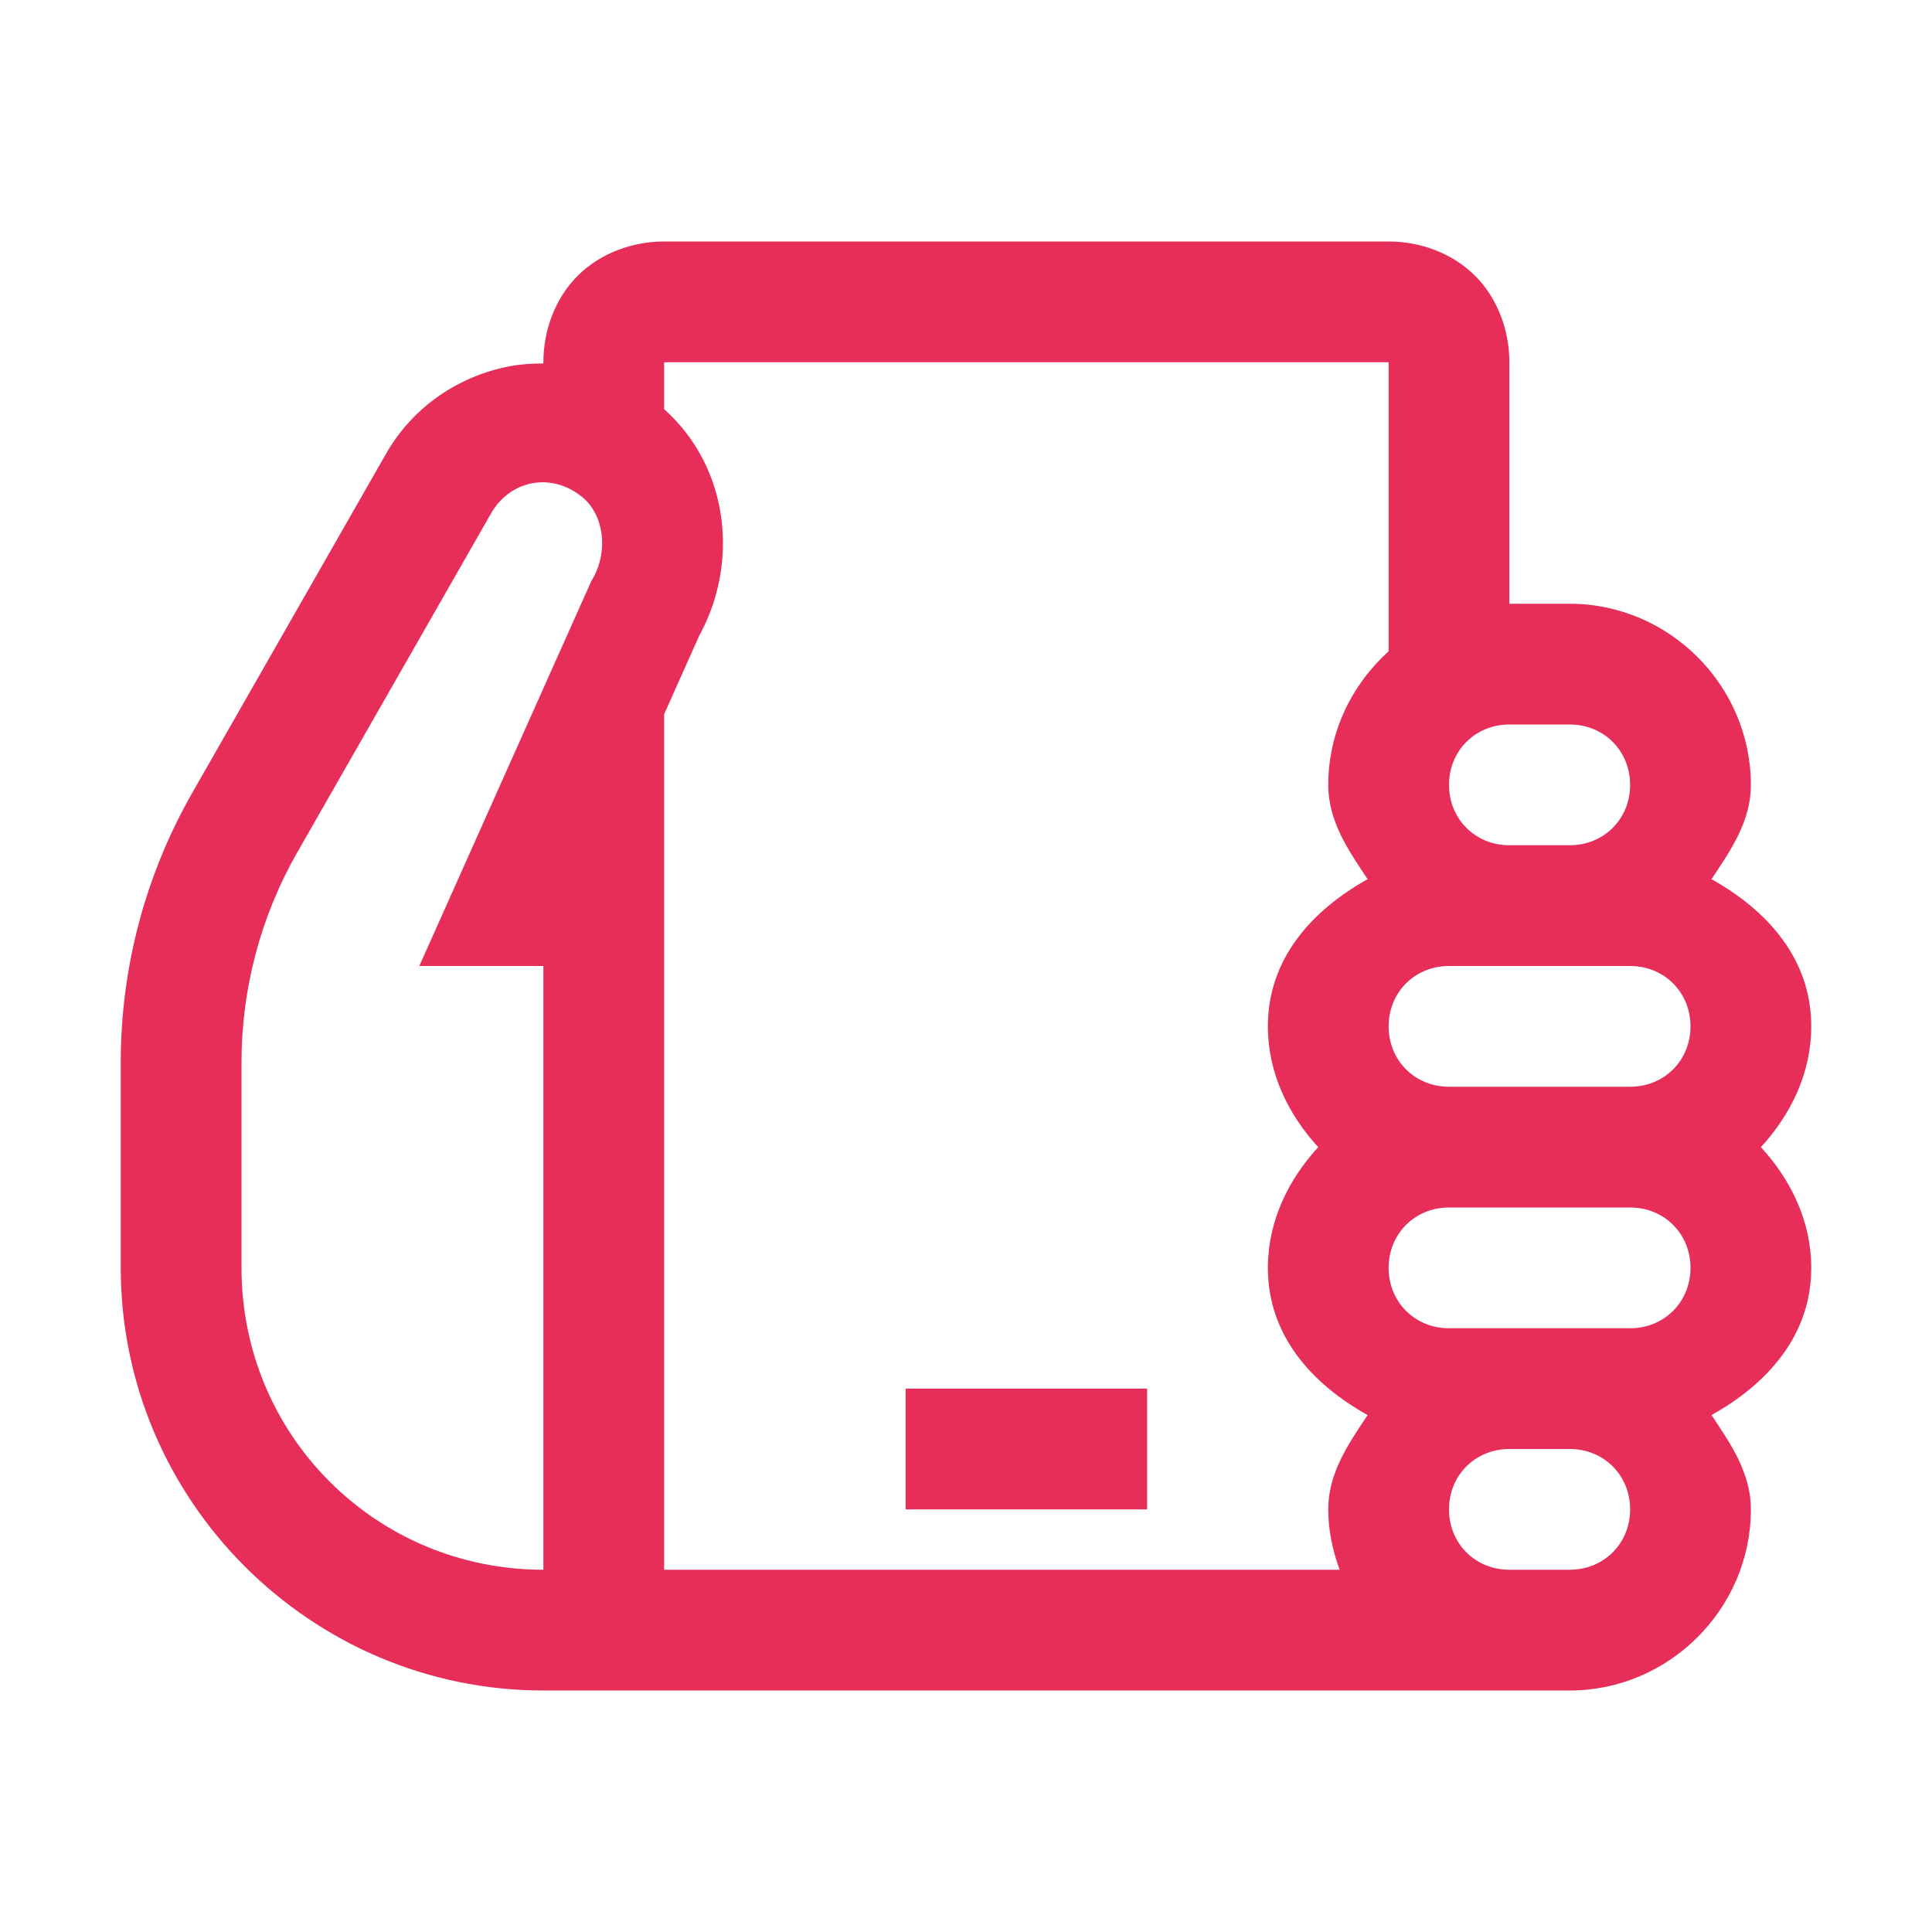 <svg width="32" height="32" viewBox="0 0 32 32" fill="none" xmlns="http://www.w3.org/2000/svg">
<path d="M11 4C10.478 4 9.945 4.191 9.568 4.568C9.191 4.945 9 5.478 9 6V6.02C8.813 6.021 8.626 6.032 8.443 6.066C7.61 6.225 6.846 6.726 6.396 7.512L3.186 13.129C2.408 14.489 2 16.028 2 17.594V21C2 24.854 5.146 28 9 28H11H25H26C27.645 28 29 26.645 29 25C29 24.393 28.663 23.912 28.348 23.438C29.27 22.923 30 22.121 30 21C30 20.223 29.658 19.535 29.166 19C29.658 18.465 30 17.777 30 17C30 15.879 29.27 15.077 28.348 14.562C28.663 14.088 29 13.607 29 13C29 11.355 27.645 10 26 10H25V6C25 5.478 24.809 4.945 24.432 4.568C24.055 4.191 23.522 4 23 4H11ZM11 6H23V10.787C22.392 11.338 22 12.124 22 13C22 13.607 22.337 14.088 22.652 14.562C21.73 15.077 21 15.879 21 17C21 17.777 21.342 18.465 21.834 19C21.342 19.535 21 20.223 21 21C21 22.121 21.73 22.923 22.652 23.438C22.337 23.912 22 24.393 22 25C22 25.352 22.074 25.685 22.188 26H11V11.83L11.598 10.492L11.553 10.58C12.251 9.36 12.092 7.753 11 6.777V6ZM8.805 8.006C9.078 7.952 9.379 8.018 9.643 8.232C9.999 8.521 10.084 9.12 9.816 9.588L9.791 9.631L6.945 16H9V26C6.226 26 4 23.774 4 21V17.594C4 16.376 4.318 15.178 4.922 14.121L8.133 8.504C8.287 8.235 8.532 8.06 8.805 8.006ZM25 12H26C26.565 12 27 12.435 27 13C27 13.565 26.565 14 26 14H25C24.435 14 24 13.565 24 13C24 12.435 24.435 12 25 12ZM24 16H25H26H27C27.565 16 28 16.435 28 17C28 17.565 27.565 18 27 18H24C23.435 18 23 17.565 23 17C23 16.435 23.435 16 24 16ZM24 20H27C27.565 20 28 20.435 28 21C28 21.565 27.565 22 27 22H26H25H24C23.435 22 23 21.565 23 21C23 20.435 23.435 20 24 20ZM15 23V25H19V23H15ZM25 24H26C26.565 24 27 24.435 27 25C27 25.565 26.565 26 26 26H25C24.435 26 24 25.565 24 25C24 24.435 24.435 24 25 24Z" fill="#E62E59"/>
</svg>

